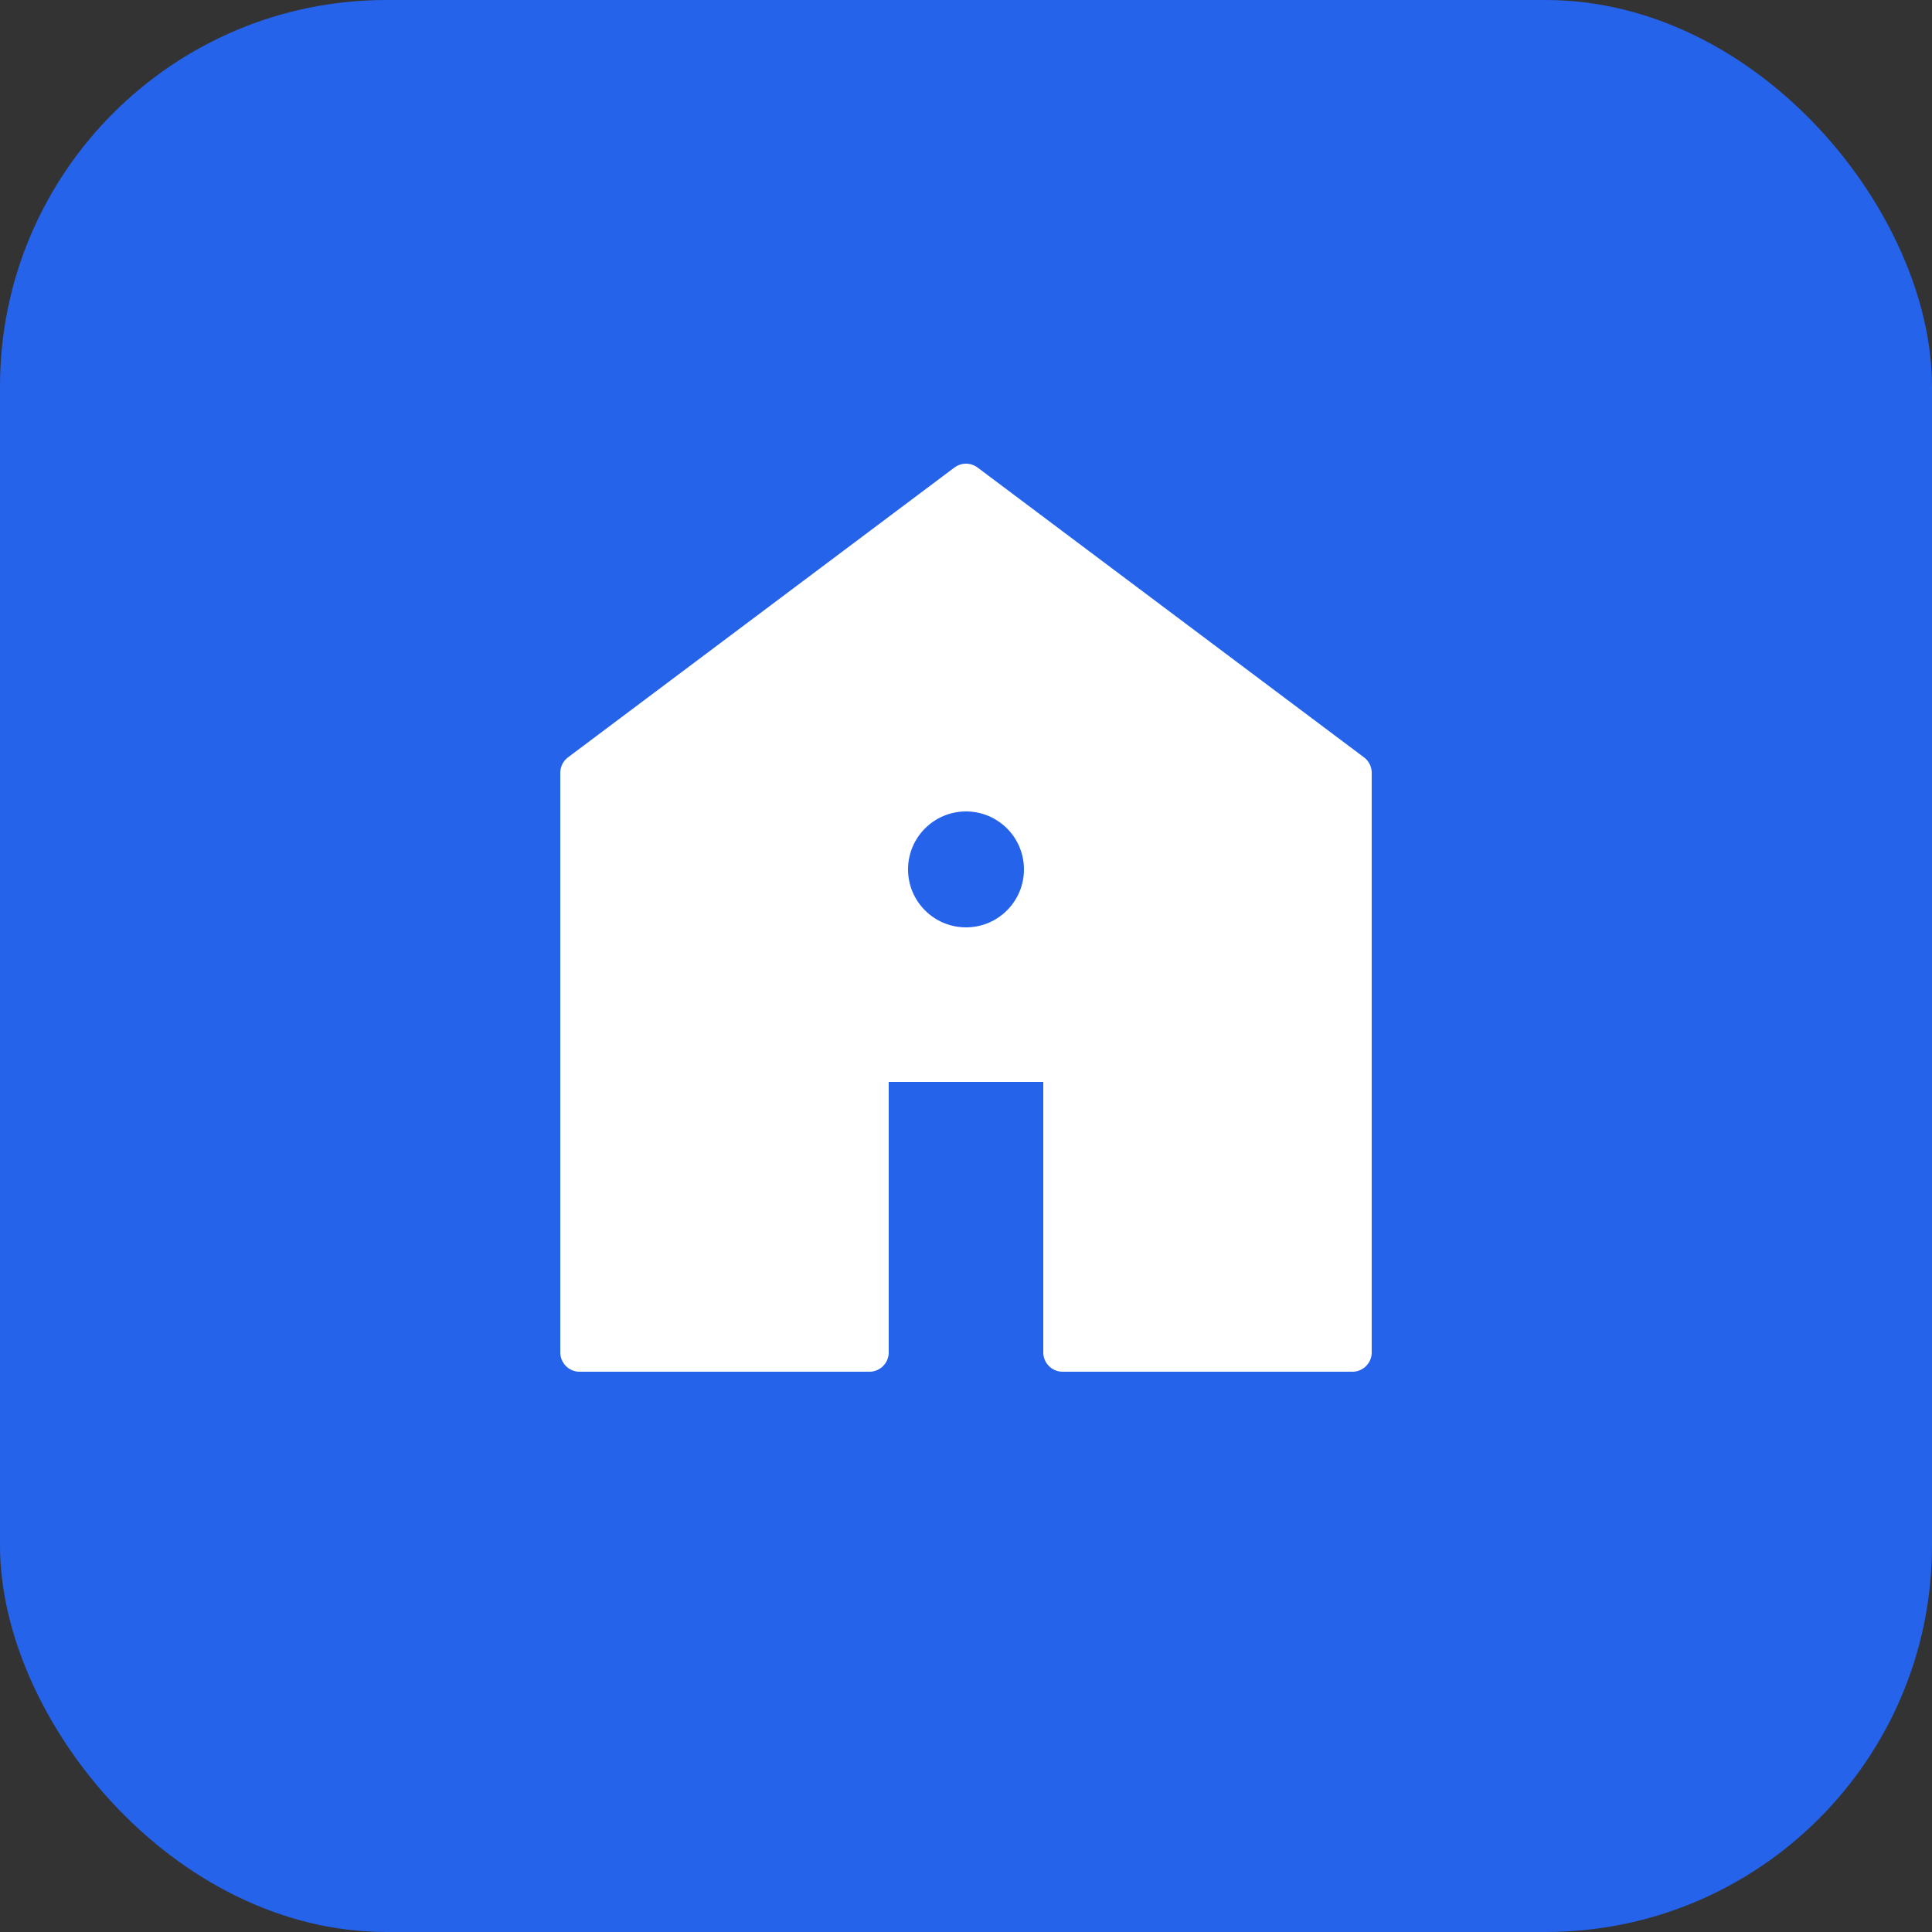 <svg xmlns="http://www.w3.org/2000/svg" viewBox="0 0 100 100">
  <rect x="0" y="0" width="100" height="100" fill="#333333" stroke="none"/>
  <rect width="100" height="100" rx="20" fill="#2563eb"/>
  <path d="M30 70V40L50 25L70 40V70H55V55H45V70H30Z" fill="white" stroke="white" stroke-width="2" stroke-linejoin="round"/>
  <circle cx="50" cy="45" r="3" fill="#2563eb"/>
</svg>